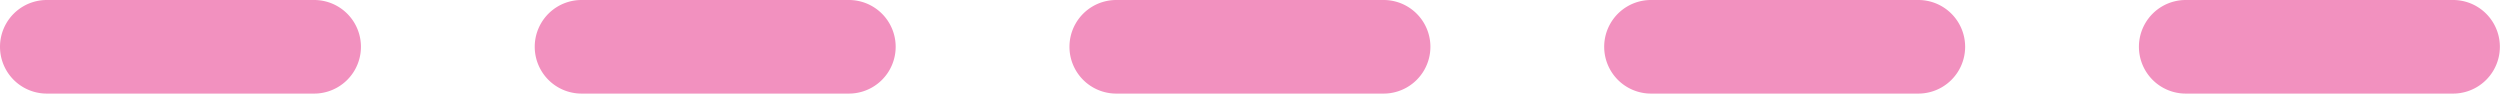 <svg xmlns="http://www.w3.org/2000/svg" id="Layer_1" data-name="Layer 1" viewBox="0 0 187.01 7"><defs><style>.cls-1{fill:#f291bf;}</style></defs><path class="cls-1" d="M183.5,7h-20a3.5,3.5,0,1,1,0-7h20a3.5,3.5,0,1,1,0,7Zm-40,0h-20a3.5,3.5,0,0,1,0-7h20a3.5,3.5,0,0,1,0,7Zm-40,0h-20a3.5,3.5,0,0,1,0-7h20a3.5,3.5,0,0,1,0,7Zm-40,0h-20a3.5,3.5,0,0,1,0-7h20a3.5,3.5,0,0,1,0,7Zm-40,0h-20a3.5,3.5,0,1,1,0-7h20a3.5,3.5,0,0,1,0,7Z"></path></svg>